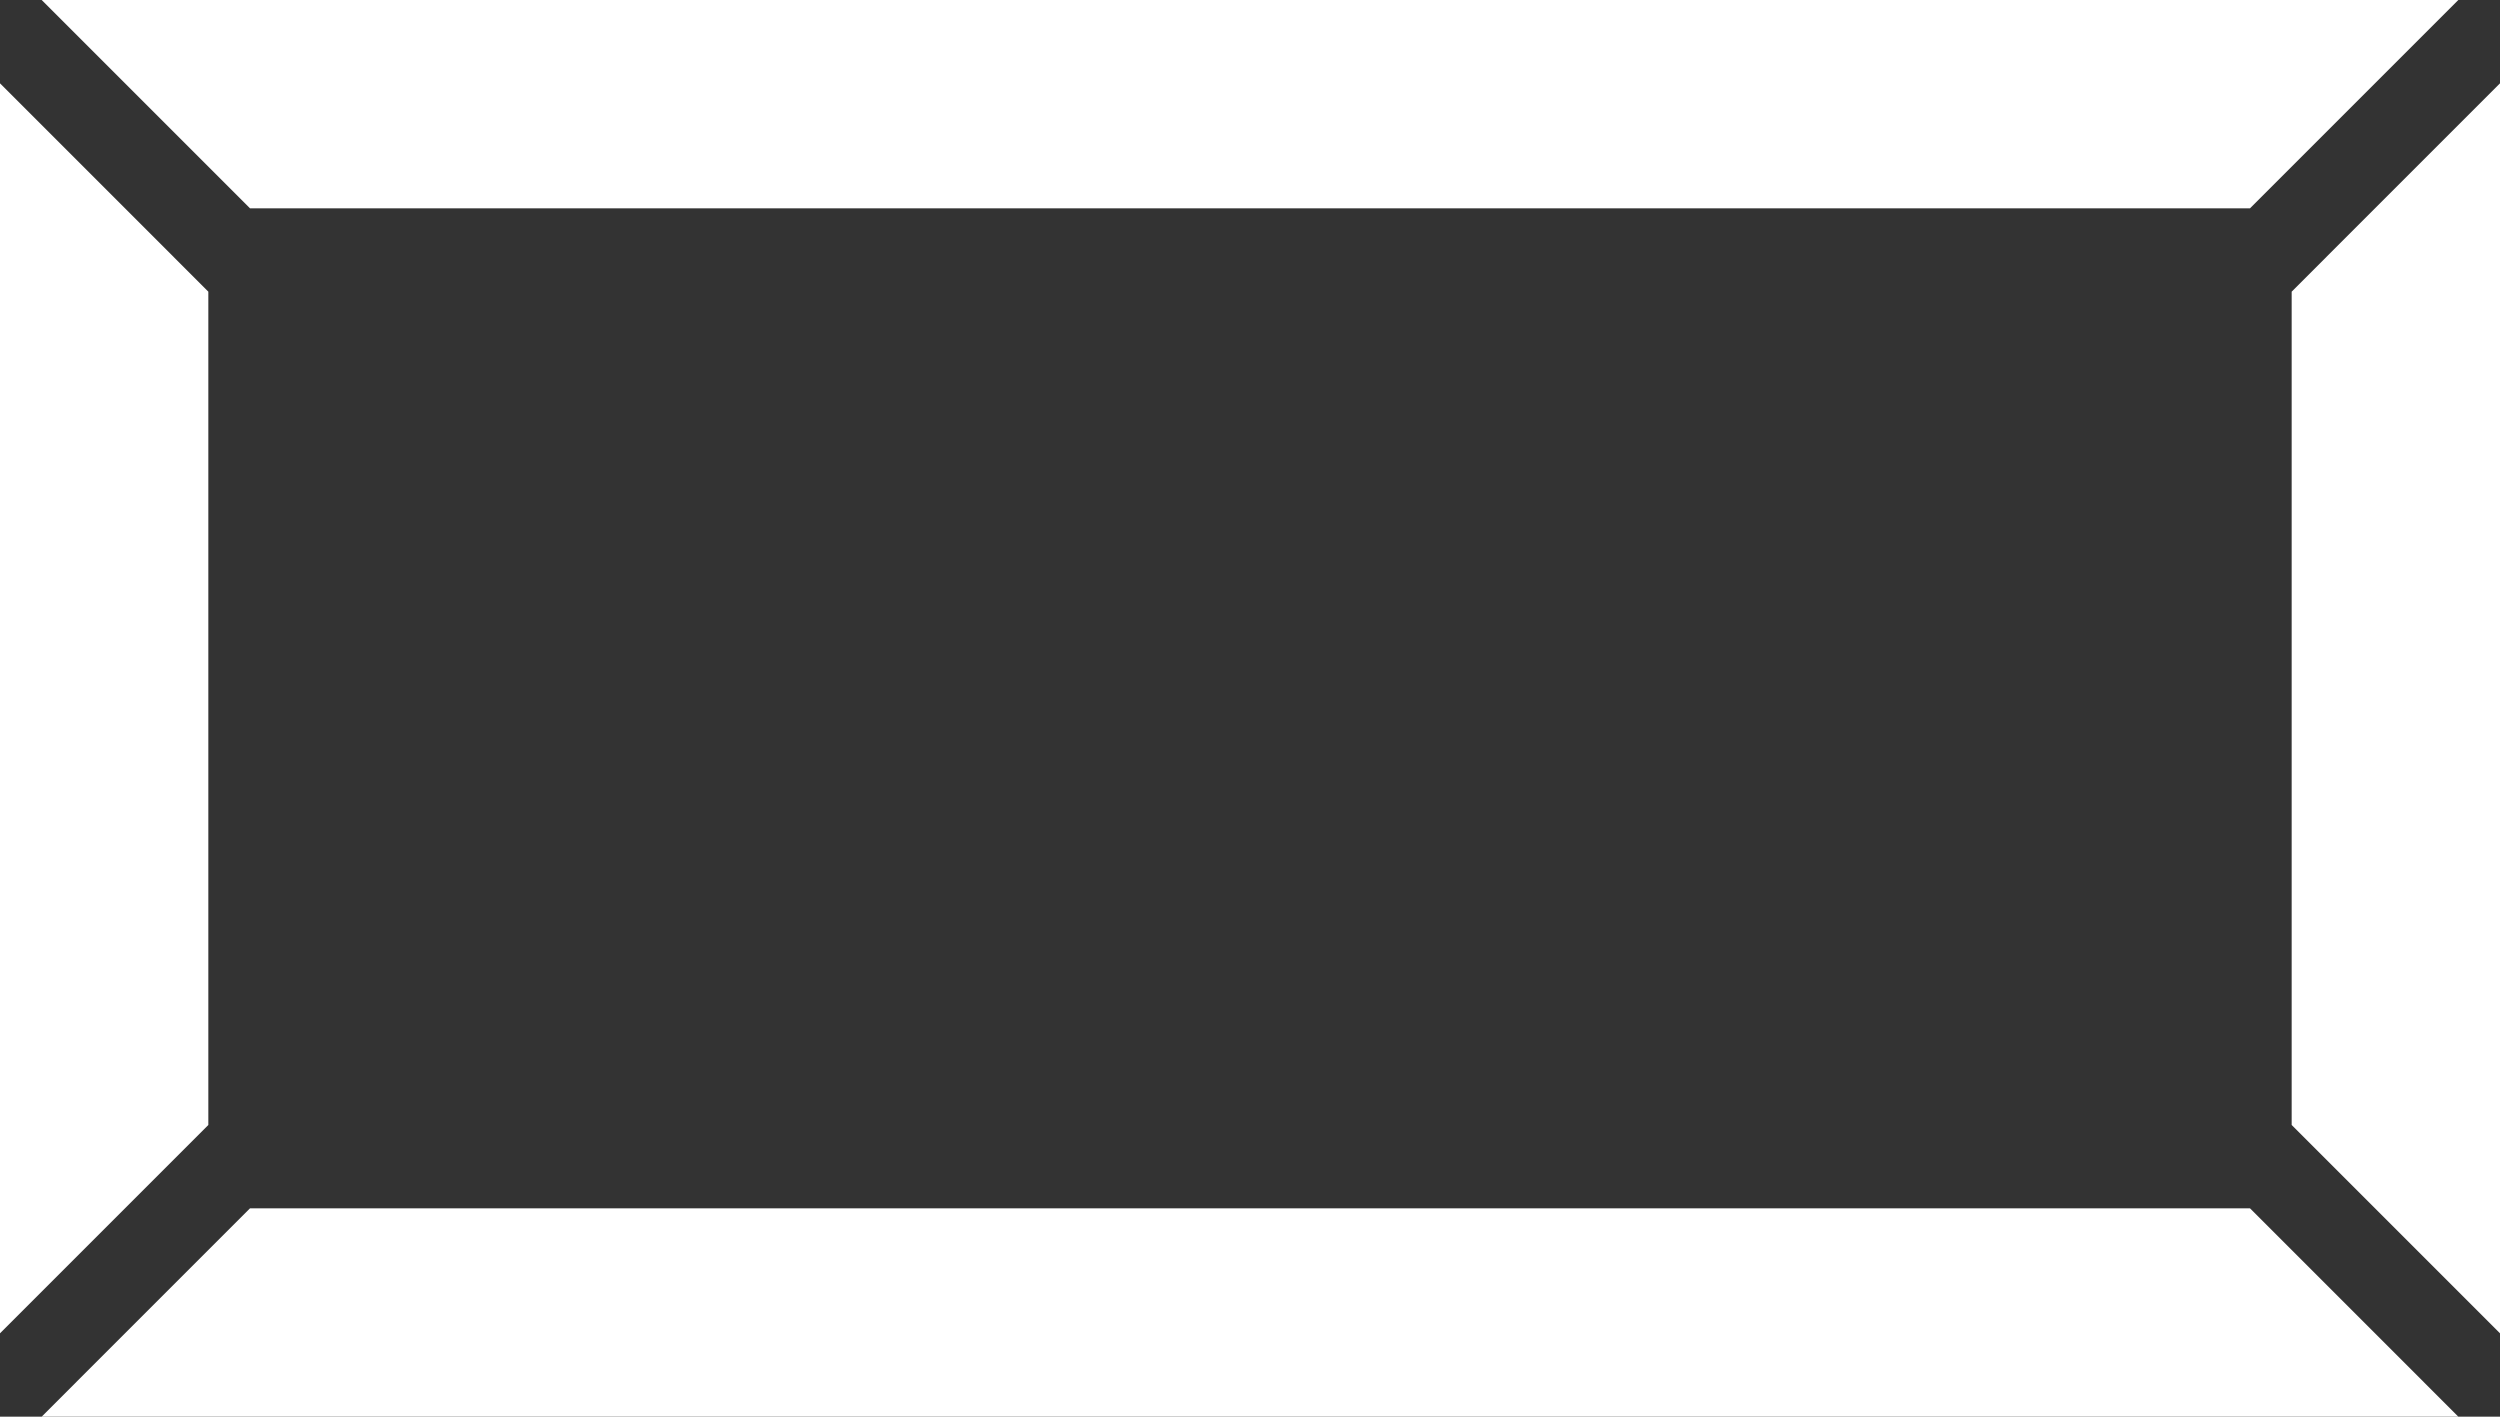 <?xml version="1.0" encoding="UTF-8"?>
<svg width="60px" height="34px" viewBox="0 0 60 34" version="1.1" xmlns="http://www.w3.org/2000/svg" xmlns:xlink="http://www.w3.org/1999/xlink">
    <rect x="0" y="0" width="60" height="34" fill="#333333" stroke="none"/>
    <!-- Generator: Sketch 44.1 (41455) - http://www.bohemiancoding.com/sketch -->
    <title>Icon - Accessories - R</title>
    <desc>Created with Sketch.</desc>
    <defs></defs>
    <g id="Checkout-Process" stroke="none" stroke-width="1" fill="none" fill-rule="evenodd">
        <g id="Styleguide" transform="translate(-197, -3361)" fill="#FFFFFF">
            <g id="Icon---Accessories---R" transform="translate(197, 3348)">
                <g id="Group-2" transform="translate(0, 13)">
                    <polygon id="Fill-1" points="6 29 54 29 59 34 1 34"></polygon>
                    <polygon id="Fill-2" points="5 7 5 27 0 32 0 2"></polygon>
                    <polygon id="Fill-3" points="54 5 6 5 1 0 59 1.77635684e-15"></polygon>
                    <polygon id="Fill-4" points="55 27 55 7 60 2 60 32"></polygon>
                </g>
            </g>
        </g>
    </g>
</svg>